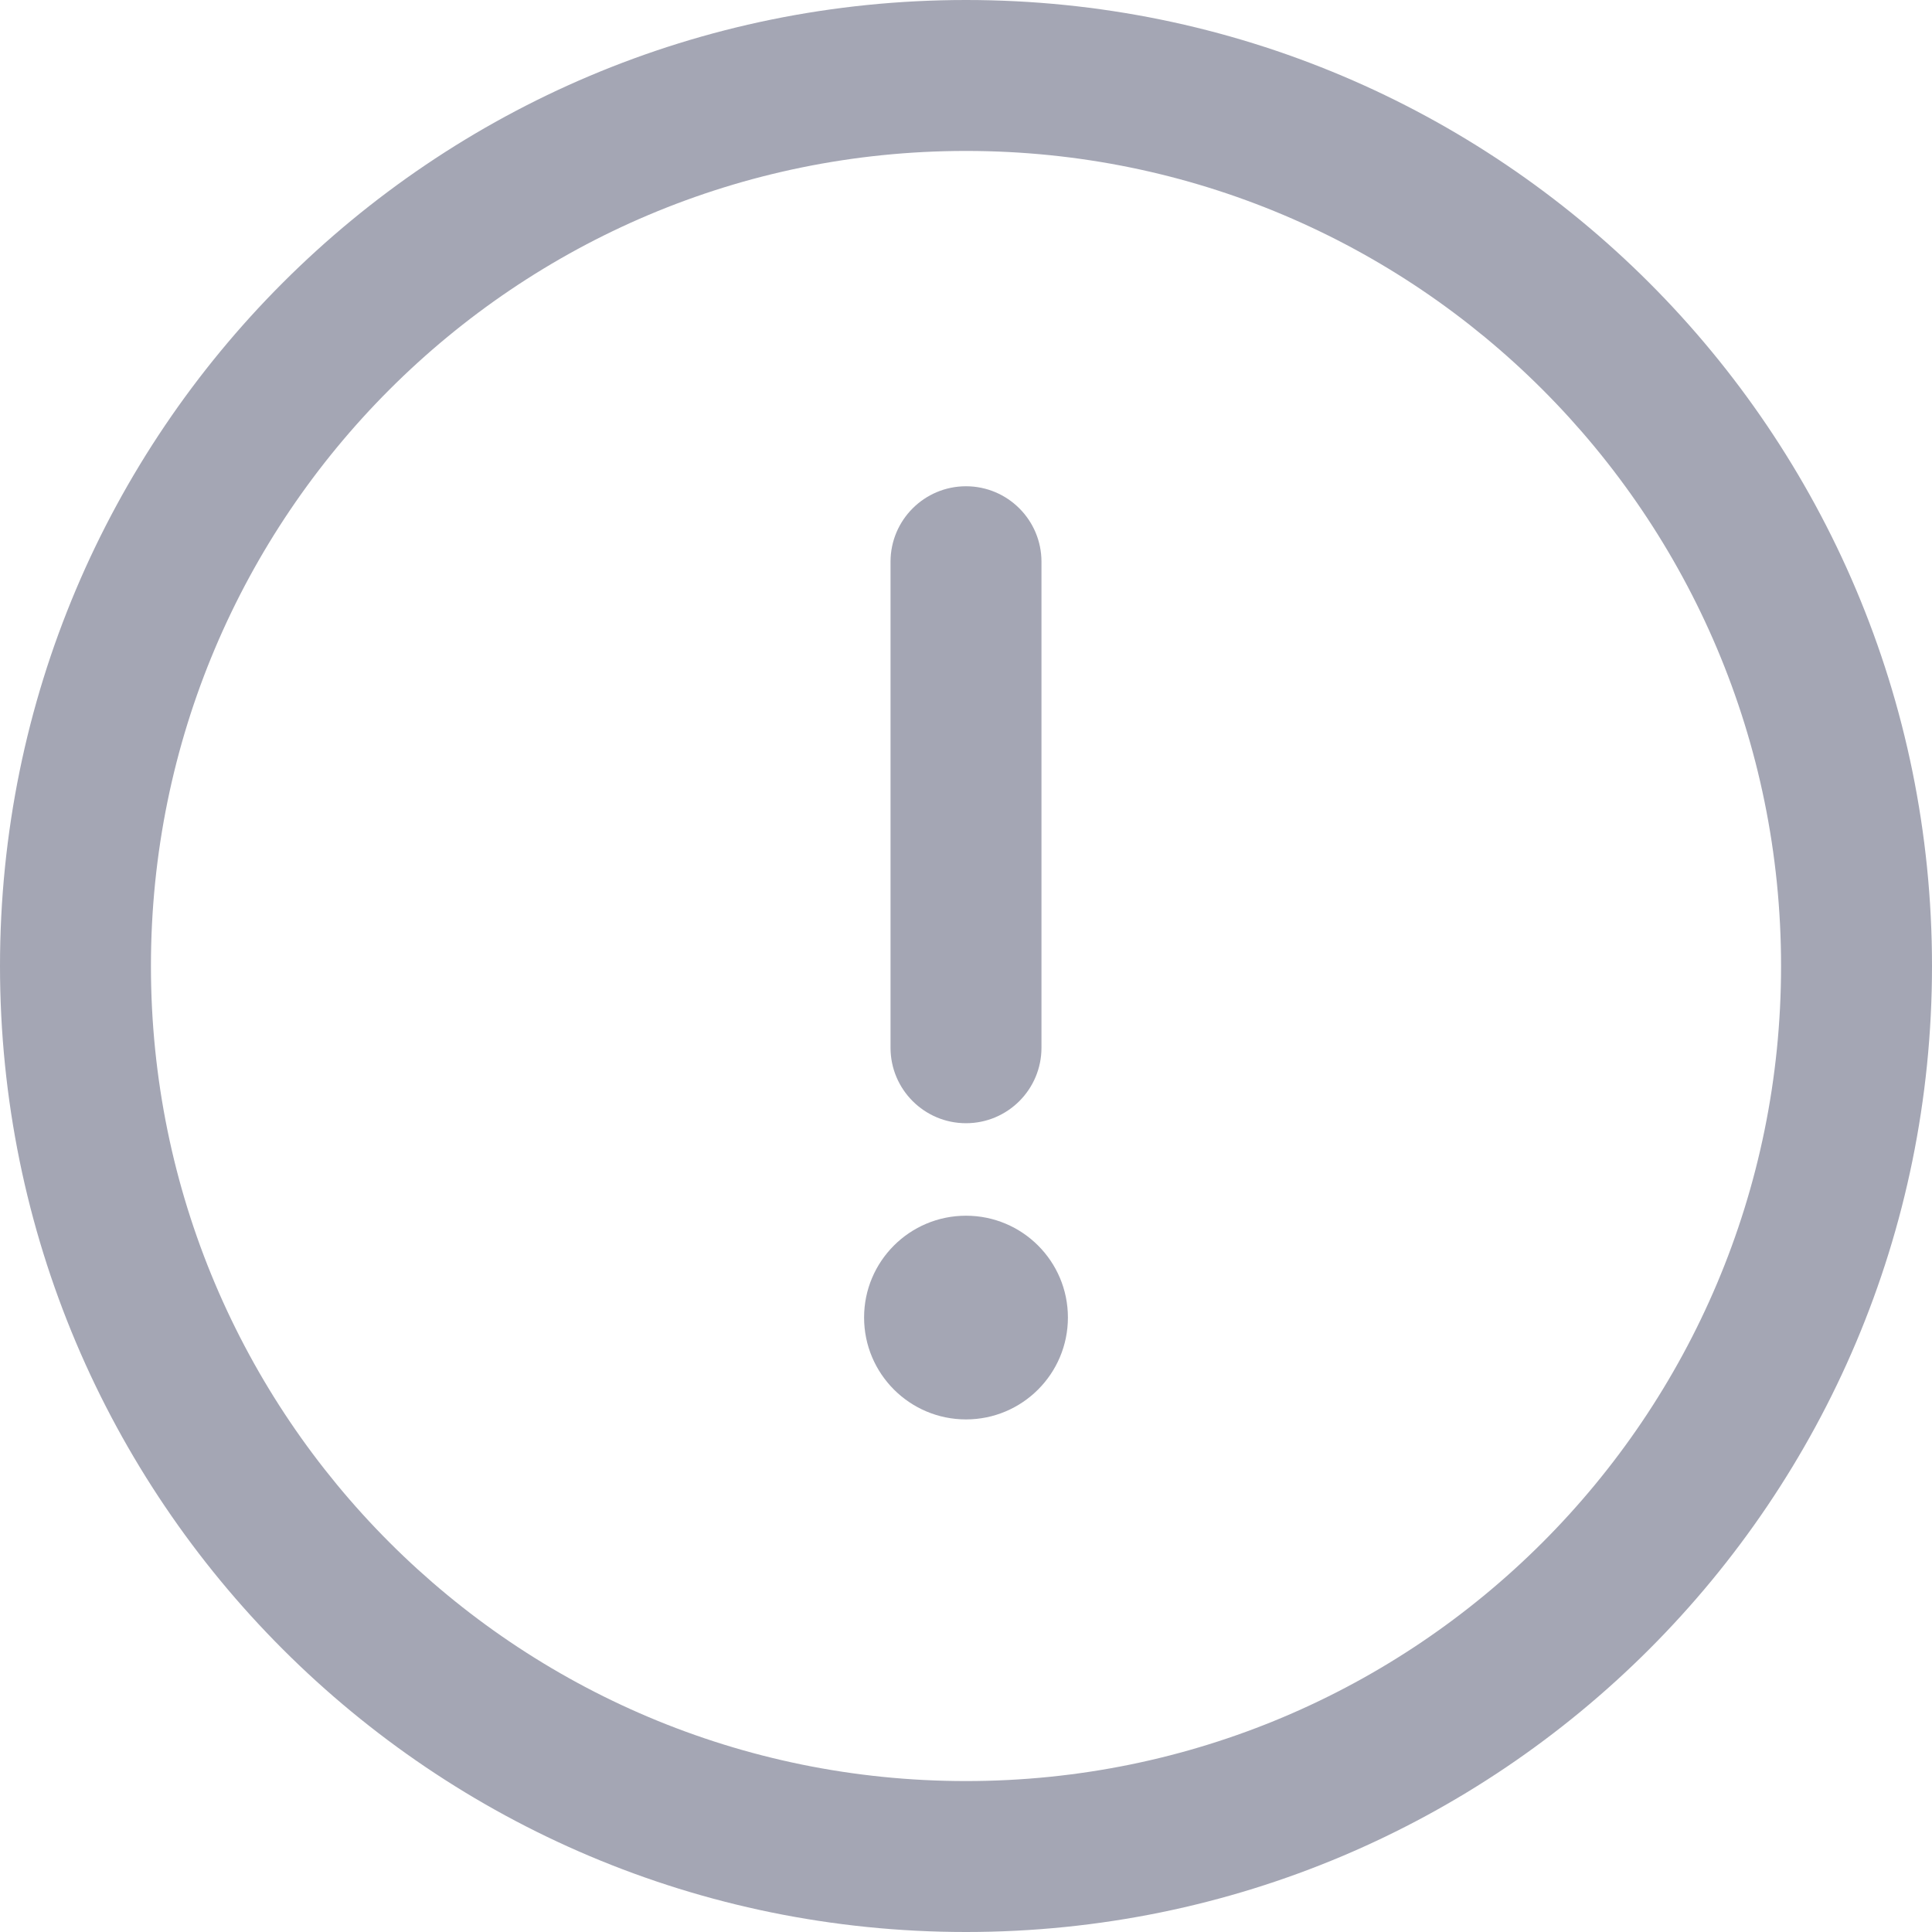 <svg width="16" height="16" viewBox="0 0 16 16" fill="none" xmlns="http://www.w3.org/2000/svg"><g clip-path="url(#clip0_2873_4874)"><path d="M8 0C3.578 0 0 3.578 0 8C0 12.422 3.578 16 8 16C12.422 16 16 12.422 16 8C16 3.578 12.422 0 8 0ZM8 14.75C4.269 14.75 1.25 11.731 1.25 8C1.25 4.269 4.269 1.25 8 1.25C11.731 1.25 14.75 4.269 14.75 8C14.75 11.731 11.731 14.75 8 14.75Z" fill="#A4A6B4"/><path d="M8 4.027C7.655 4.027 7.375 4.307 7.375 4.652V8.677C7.375 9.022 7.655 9.302 8 9.302C8.345 9.302 8.625 9.022 8.625 8.677V4.652C8.625 4.307 8.345 4.027 8 4.027Z" fill="#A4A6B4"/><path d="M8 11.755C8.466 11.755 8.844 11.377 8.844 10.911C8.844 10.445 8.466 10.068 8 10.068C7.534 10.068 7.156 10.445 7.156 10.911C7.156 11.377 7.534 11.755 8 11.755Z" fill="#A4A6B4"/></g><defs><clipPath id="clip0_2873_4874"><rect width="16" height="16" fill="white"/></clipPath></defs></svg>